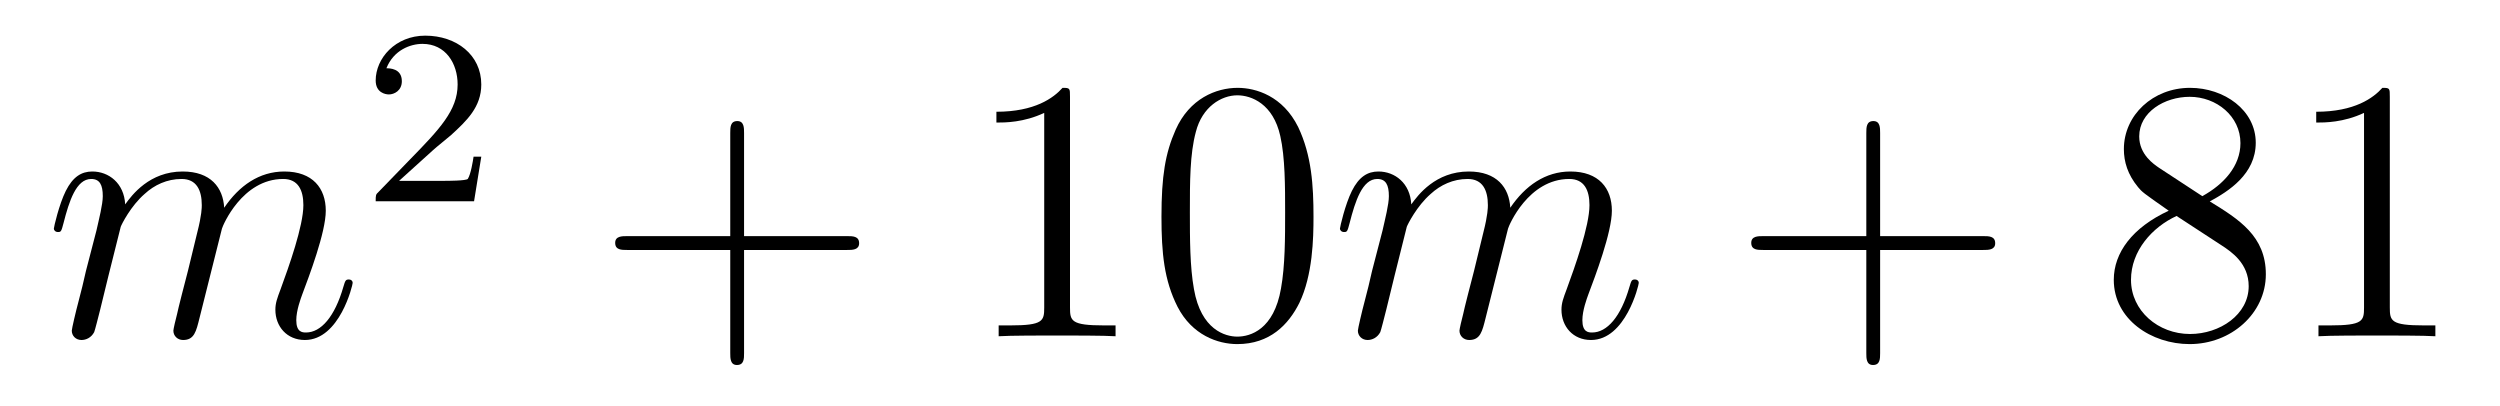<?xml version='1.0'?>
<!-- This file was generated by dvisvgm 1.14.1 -->
<svg height='13pt' version='1.1' viewBox='0 -13 80 13' width='80pt' xmlns='http://www.w3.org/2000/svg' xmlns:xlink='http://www.w3.org/1999/xlink'>
<g id='page1'>
<g transform='matrix(1 0 0 1 -127 652)'>
<path d='M130.863 -657.742C130.887 -657.814 131.185 -658.412 131.628 -658.794C131.938 -659.081 132.345 -659.273 132.811 -659.273C133.289 -659.273 133.457 -658.914 133.457 -658.436C133.457 -658.364 133.457 -658.125 133.313 -657.563L133.014 -656.332C132.919 -655.973 132.692 -655.089 132.668 -654.957C132.62 -654.778 132.548 -654.467 132.548 -654.419C132.548 -654.252 132.68 -654.12 132.859 -654.12C133.218 -654.12 133.277 -654.395 133.385 -654.826L134.102 -657.683C134.126 -657.778 134.748 -659.273 136.062 -659.273C136.541 -659.273 136.708 -658.914 136.708 -658.436C136.708 -657.767 136.242 -656.463 135.979 -655.746C135.871 -655.459 135.812 -655.304 135.812 -655.089C135.812 -654.551 136.182 -654.12 136.756 -654.12C137.868 -654.12 138.286 -655.878 138.286 -655.949C138.286 -656.009 138.238 -656.057 138.167 -656.057C138.059 -656.057 138.047 -656.021 137.987 -655.818C137.712 -654.862 137.27 -654.36 136.792 -654.36C136.672 -654.36 136.481 -654.372 136.481 -654.754C136.481 -655.065 136.624 -655.447 136.672 -655.579C136.887 -656.152 137.425 -657.563 137.425 -658.257C137.425 -658.974 137.007 -659.512 136.098 -659.512C135.297 -659.512 134.652 -659.058 134.174 -658.352C134.138 -658.998 133.743 -659.512 132.847 -659.512C131.783 -659.512 131.221 -658.759 131.006 -658.46C130.97 -659.141 130.48 -659.512 129.954 -659.512C129.608 -659.512 129.333 -659.344 129.105 -658.89C128.89 -658.46 128.723 -657.731 128.723 -657.683C128.723 -657.635 128.771 -657.575 128.854 -657.575C128.95 -657.575 128.962 -657.587 129.033 -657.862C129.213 -658.567 129.44 -659.273 129.918 -659.273C130.193 -659.273 130.289 -659.081 130.289 -658.723C130.289 -658.46 130.169 -657.993 130.086 -657.623L129.751 -656.332C129.703 -656.105 129.572 -655.567 129.512 -655.352C129.428 -655.041 129.297 -654.479 129.297 -654.419C129.297 -654.252 129.428 -654.12 129.608 -654.12C129.751 -654.12 129.918 -654.192 130.014 -654.372C130.038 -654.431 130.145 -654.85 130.205 -655.089L130.468 -656.165L130.863 -657.742Z' fill-rule='evenodd'/>
<path d='M140.847 -660.186C140.975 -660.305 141.309 -660.568 141.437 -660.68C141.931 -661.134 142.401 -661.572 142.401 -662.297C142.401 -663.245 141.604 -663.859 140.608 -663.859C139.652 -663.859 139.022 -663.134 139.022 -662.425C139.022 -662.034 139.333 -661.978 139.445 -661.978C139.612 -661.978 139.859 -662.098 139.859 -662.401C139.859 -662.815 139.461 -662.815 139.365 -662.815C139.596 -663.397 140.13 -663.596 140.52 -663.596C141.262 -663.596 141.644 -662.967 141.644 -662.297C141.644 -661.468 141.062 -660.863 140.122 -659.899L139.118 -658.863C139.022 -658.775 139.022 -658.759 139.022 -658.56H142.17L142.401 -659.986H142.154C142.13 -659.827 142.066 -659.428 141.971 -659.277C141.923 -659.213 141.317 -659.213 141.19 -659.213H139.771L140.847 -660.186Z' fill-rule='evenodd'/>
<path d='M150.81 -657.001H154.109C154.276 -657.001 154.492 -657.001 154.492 -657.217C154.492 -657.444 154.288 -657.444 154.109 -657.444H150.81V-660.743C150.81 -660.91 150.81 -661.126 150.594 -661.126C150.368 -661.126 150.368 -660.922 150.368 -660.743V-657.444H147.068C146.901 -657.444 146.686 -657.444 146.686 -657.228C146.686 -657.001 146.889 -657.001 147.068 -657.001H150.368V-653.702C150.368 -653.535 150.368 -653.32 150.582 -653.32C150.81 -653.32 150.81 -653.523 150.81 -653.702V-657.001Z' fill-rule='evenodd'/>
<path d='M161.24 -661.902C161.24 -662.178 161.24 -662.189 161.001 -662.189C160.714 -661.867 160.116 -661.424 158.885 -661.424V-661.078C159.16 -661.078 159.758 -661.078 160.415 -661.388V-655.16C160.415 -654.73 160.379 -654.587 159.327 -654.587H158.957V-654.24C159.279 -654.264 160.439 -654.264 160.833 -654.264C161.228 -654.264 162.376 -654.264 162.698 -654.24V-654.587H162.328C161.276 -654.587 161.24 -654.73 161.24 -655.16V-661.902ZM169.032 -658.065C169.032 -659.058 168.973 -660.026 168.542 -660.934C168.052 -661.927 167.191 -662.189 166.606 -662.189C165.912 -662.189 165.064 -661.843 164.622 -660.851C164.287 -660.097 164.167 -659.356 164.167 -658.065C164.167 -656.906 164.251 -656.033 164.681 -655.184C165.147 -654.276 165.972 -653.989 166.594 -653.989C167.634 -653.989 168.231 -654.611 168.578 -655.304C169.009 -656.2 169.032 -657.372 169.032 -658.065ZM166.594 -654.228C166.212 -654.228 165.434 -654.443 165.207 -655.746C165.076 -656.463 165.076 -657.372 165.076 -658.209C165.076 -659.189 165.076 -660.073 165.267 -660.779C165.47 -661.58 166.08 -661.95 166.594 -661.95C167.048 -661.95 167.742 -661.675 167.969 -660.648C168.124 -659.966 168.124 -659.022 168.124 -658.209C168.124 -657.408 168.124 -656.499 167.992 -655.77C167.766 -654.455 167.012 -654.228 166.594 -654.228Z' fill-rule='evenodd'/>
<path d='M172.017 -657.742C172.042 -657.814 172.34 -658.412 172.782 -658.794C173.093 -659.081 173.5 -659.273 173.966 -659.273C174.444 -659.273 174.612 -658.914 174.612 -658.436C174.612 -658.364 174.612 -658.125 174.468 -657.563L174.169 -656.332C174.074 -655.973 173.847 -655.089 173.823 -654.957C173.775 -654.778 173.703 -654.467 173.703 -654.419C173.703 -654.252 173.835 -654.12 174.014 -654.12C174.372 -654.12 174.432 -654.395 174.54 -654.826L175.257 -657.683C175.281 -657.778 175.902 -659.273 177.218 -659.273C177.696 -659.273 177.863 -658.914 177.863 -658.436C177.863 -657.767 177.397 -656.463 177.134 -655.746C177.026 -655.459 176.967 -655.304 176.967 -655.089C176.967 -654.551 177.337 -654.12 177.911 -654.12C179.022 -654.12 179.441 -655.878 179.441 -655.949C179.441 -656.009 179.393 -656.057 179.322 -656.057C179.214 -656.057 179.202 -656.021 179.142 -655.818C178.867 -654.862 178.425 -654.36 177.947 -654.36C177.827 -654.36 177.636 -654.372 177.636 -654.754C177.636 -655.065 177.779 -655.447 177.827 -655.579C178.043 -656.152 178.58 -657.563 178.58 -658.257C178.58 -658.974 178.162 -659.512 177.253 -659.512C176.453 -659.512 175.807 -659.058 175.329 -658.352C175.293 -658.998 174.898 -659.512 174.002 -659.512C172.938 -659.512 172.376 -658.759 172.161 -658.46C172.125 -659.141 171.635 -659.512 171.109 -659.512C170.763 -659.512 170.487 -659.344 170.26 -658.89C170.045 -658.46 169.878 -657.731 169.878 -657.683C169.878 -657.635 169.926 -657.575 170.009 -657.575C170.105 -657.575 170.117 -657.587 170.188 -657.862C170.368 -658.567 170.595 -659.273 171.073 -659.273C171.348 -659.273 171.444 -659.081 171.444 -658.723C171.444 -658.46 171.324 -657.993 171.241 -657.623L170.906 -656.332C170.858 -656.105 170.727 -655.567 170.667 -655.352C170.583 -655.041 170.452 -654.479 170.452 -654.419C170.452 -654.252 170.583 -654.12 170.763 -654.12C170.906 -654.12 171.073 -654.192 171.169 -654.372C171.193 -654.431 171.3 -654.85 171.36 -655.089L171.623 -656.165L172.017 -657.742Z' fill-rule='evenodd'/>
<path d='M187.164 -657.001H190.463C190.63 -657.001 190.846 -657.001 190.846 -657.217C190.846 -657.444 190.643 -657.444 190.463 -657.444H187.164V-660.743C187.164 -660.91 187.164 -661.126 186.949 -661.126C186.722 -661.126 186.722 -660.922 186.722 -660.743V-657.444H183.422C183.255 -657.444 183.04 -657.444 183.04 -657.228C183.04 -657.001 183.243 -657.001 183.422 -657.001H186.722V-653.702C186.722 -653.535 186.722 -653.32 186.937 -653.32C187.164 -653.32 187.164 -653.523 187.164 -653.702V-657.001Z' fill-rule='evenodd'/>
<path d='M197.713 -658.555C198.312 -658.878 199.184 -659.428 199.184 -660.432C199.184 -661.472 198.18 -662.189 197.08 -662.189C195.896 -662.189 194.964 -661.317 194.964 -660.229C194.964 -659.823 195.084 -659.416 195.419 -659.01C195.55 -658.854 195.562 -658.842 196.399 -658.257C195.239 -657.719 194.641 -656.918 194.641 -656.045C194.641 -654.778 195.848 -653.989 197.069 -653.989C198.395 -653.989 199.507 -654.969 199.507 -656.224C199.507 -657.444 198.646 -657.982 197.713 -658.555ZM196.088 -659.631C195.932 -659.739 195.455 -660.05 195.455 -660.635C195.455 -661.413 196.267 -661.902 197.069 -661.902C197.929 -661.902 198.694 -661.281 198.694 -660.42C198.694 -659.691 198.168 -659.105 197.474 -658.723L196.088 -659.631ZM196.65 -658.089L198.096 -657.145C198.407 -656.942 198.958 -656.571 198.958 -655.842C198.958 -654.933 198.036 -654.312 197.08 -654.312C196.064 -654.312 195.192 -655.053 195.192 -656.045C195.192 -656.977 195.872 -657.731 196.65 -658.089ZM203.474 -661.902C203.474 -662.178 203.474 -662.189 203.236 -662.189C202.948 -661.867 202.35 -661.424 201.119 -661.424V-661.078C201.394 -661.078 201.991 -661.078 202.649 -661.388V-655.16C202.649 -654.73 202.614 -654.587 201.562 -654.587H201.191V-654.24C201.514 -654.264 202.673 -654.264 203.068 -654.264S204.61 -654.264 204.932 -654.24V-654.587H204.562C203.51 -654.587 203.474 -654.73 203.474 -655.16V-661.902Z' fill-rule='evenodd'/>
</g>
</g>
</svg>
